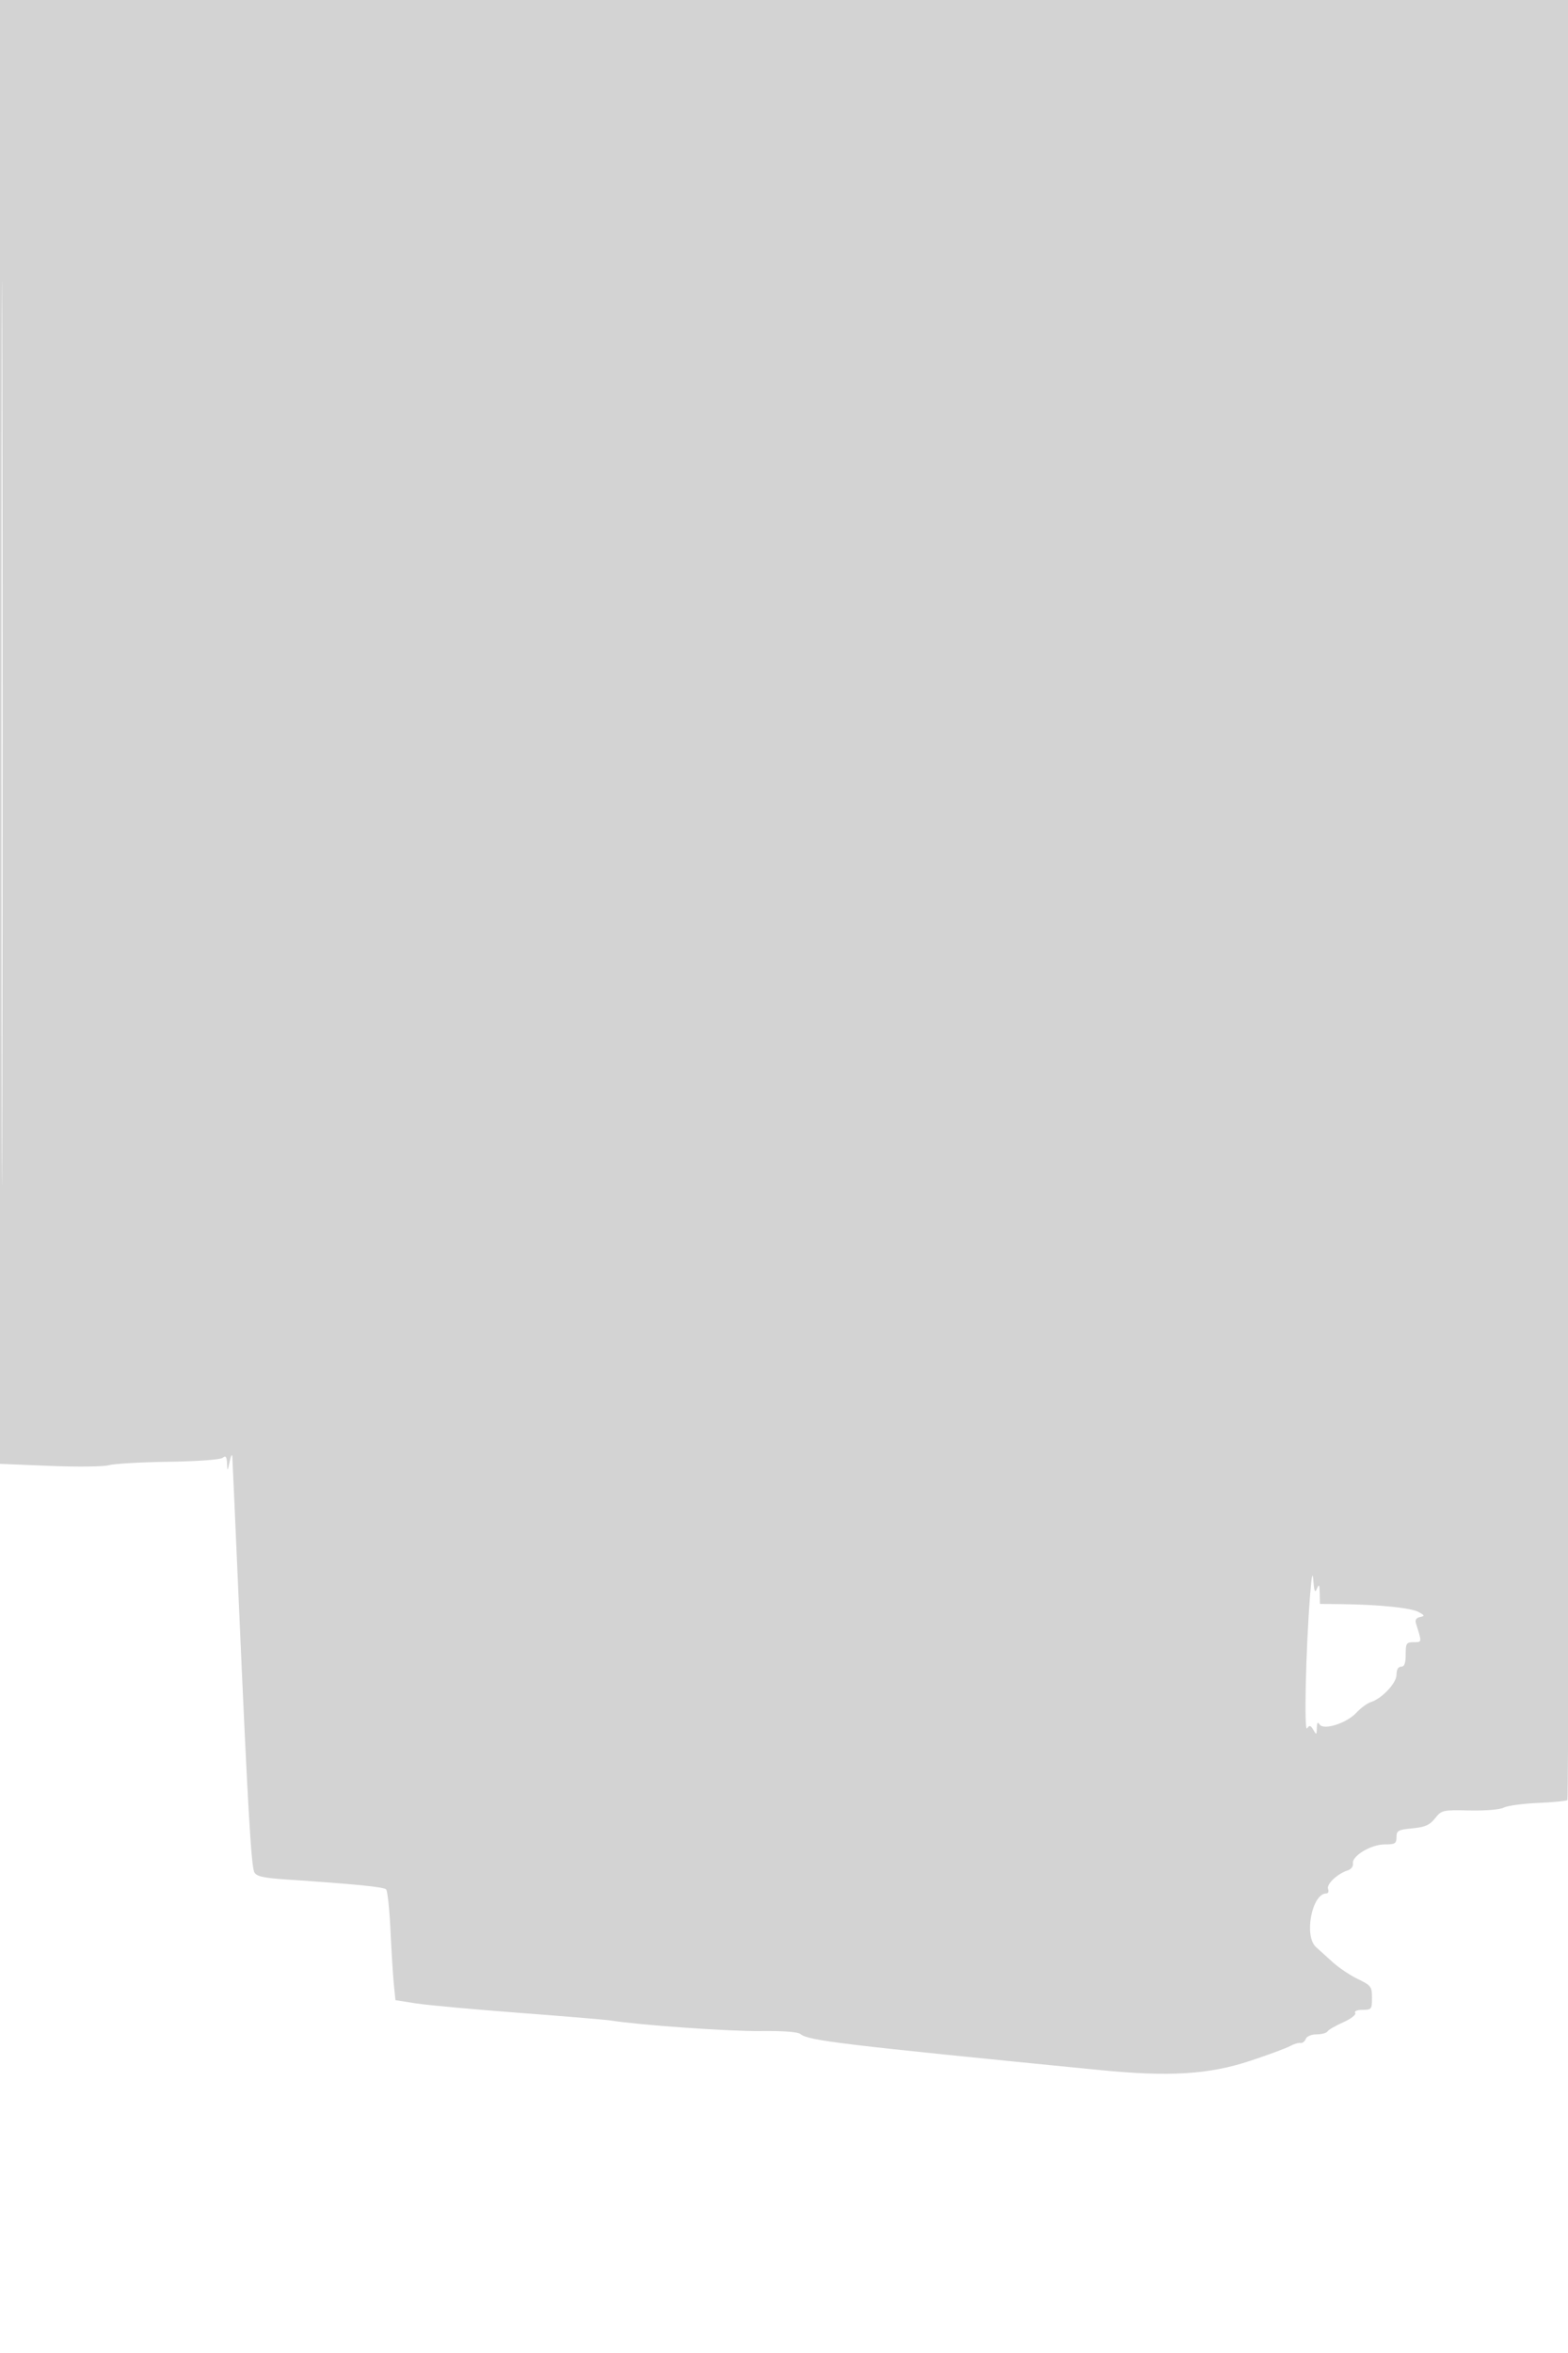 <svg xmlns="http://www.w3.org/2000/svg" width="512" height="768" viewBox="0 0 512 768" version="1.1">
	<path d="M 0 238.894 L 0 477.787 16.250 478.452 C 25.188 478.817, 33.850 478.720, 35.500 478.236 C 37.150 477.752, 45.916 477.244, 54.981 477.109 C 64.677 476.963, 71.984 476.428, 72.731 475.808 C 73.703 475.001, 74.031 475.427, 74.132 477.628 C 74.256 480.346, 74.303 480.312, 75 477 C 75.405 475.075, 75.794 474.400, 75.864 475.500 C 75.934 476.600, 76.884 497.975, 77.976 523 C 80.848 588.840, 82.019 609.168, 83.053 611.100 C 83.780 612.458, 85.986 612.946, 93.735 613.466 C 115.997 614.960, 125.281 615.881, 126.076 616.676 C 126.538 617.138, 127.179 623.138, 127.499 630.008 C 127.820 636.879, 128.316 644.827, 128.603 647.670 L 129.124 652.840 135.812 653.889 C 139.490 654.466, 154.650 655.854, 169.500 656.973 C 184.350 658.093, 197.850 659.223, 199.500 659.485 C 208.981 660.991, 238.184 663.048, 248.260 662.921 C 255.680 662.827, 260.518 663.185, 261.369 663.891 C 263.961 666.042, 274.271 667.283, 359 675.639 C 381.924 677.900, 394.722 677.117, 408.265 672.625 C 414.186 670.661, 420.036 668.498, 421.265 667.817 C 422.494 667.137, 424.011 666.683, 424.636 666.808 C 425.261 666.933, 426.035 666.352, 426.355 665.518 C 426.695 664.632, 428.175 664, 429.910 664 C 431.544 664, 433.152 663.563, 433.482 663.028 C 433.813 662.494, 436.122 661.155, 438.615 660.052 C 441.115 658.946, 442.864 657.588, 442.515 657.024 C 442.136 656.411, 443.109 656, 444.941 656 C 447.832 656, 448 655.785, 448 652.089 C 448 648.425, 447.707 648.036, 443.353 645.929 C 440.797 644.692, 437.085 642.196, 435.103 640.382 C 433.121 638.568, 430.712 636.391, 429.750 635.542 C 425.690 631.964, 428.362 618, 433.107 618 C 433.716 618, 433.961 617.342, 433.652 616.537 C 433.059 614.990, 436.731 611.538, 440.109 610.465 C 441.178 610.126, 441.928 609.126, 441.776 608.243 C 441.354 605.793, 447.655 602, 452.148 602 C 455.535 602, 456 601.714, 456 599.627 C 456 597.499, 456.535 597.203, 461.192 596.756 C 465.332 596.358, 466.831 595.696, 468.591 593.489 C 470.736 590.798, 471.053 590.726, 479.854 590.919 C 485.060 591.034, 489.806 590.639, 491.016 589.991 C 492.174 589.372, 497.204 588.686, 502.192 588.468 C 507.181 588.250, 511.508 587.825, 511.809 587.525 C 512.109 587.224, 512.561 454.908, 512.812 293.489 L 513.269 0 256.635 0 L 0 0 0 238.894 M 0.492 239.500 C 0.492 370.950, 0.608 424.576, 0.750 358.670 C 0.892 292.763, 0.892 185.213, 0.750 119.670 C 0.608 54.126, 0.492 108.050, 0.492 239.500 M 427.758 521 C 426.380 538.631, 425.782 565.578, 426.802 564.130 C 427.590 563.011, 427.965 563.103, 428.853 564.630 C 429.846 566.339, 429.943 566.285, 429.985 564 C 430.017 562.253, 430.284 561.900, 430.872 562.827 C 432.154 564.850, 439.658 562.484, 442.871 559.044 C 444.317 557.496, 446.400 555.949, 447.500 555.605 C 451.211 554.447, 456 549.383, 456 546.618 C 456 544.958, 456.549 544, 457.500 544 C 458.583 544, 459 542.889, 459 540 C 459 536.352, 459.231 536, 461.617 536 C 464.357 536, 464.342 536.131, 462.342 529.841 C 462.001 528.769, 462.466 528.046, 463.657 527.797 C 465.307 527.453, 465.259 527.279, 463.191 526.139 C 460.750 524.794, 450.319 523.725, 438.250 523.585 L 431.001 523.500 430.930 520 C 430.873 517.182, 430.699 516.890, 430.037 518.500 C 429.397 520.056, 429.135 519.500, 428.857 516 C 428.597 512.717, 428.299 514.070, 427.758 521" stroke="none" fill="lightgray" fill-rule="evenodd"/>
</svg>